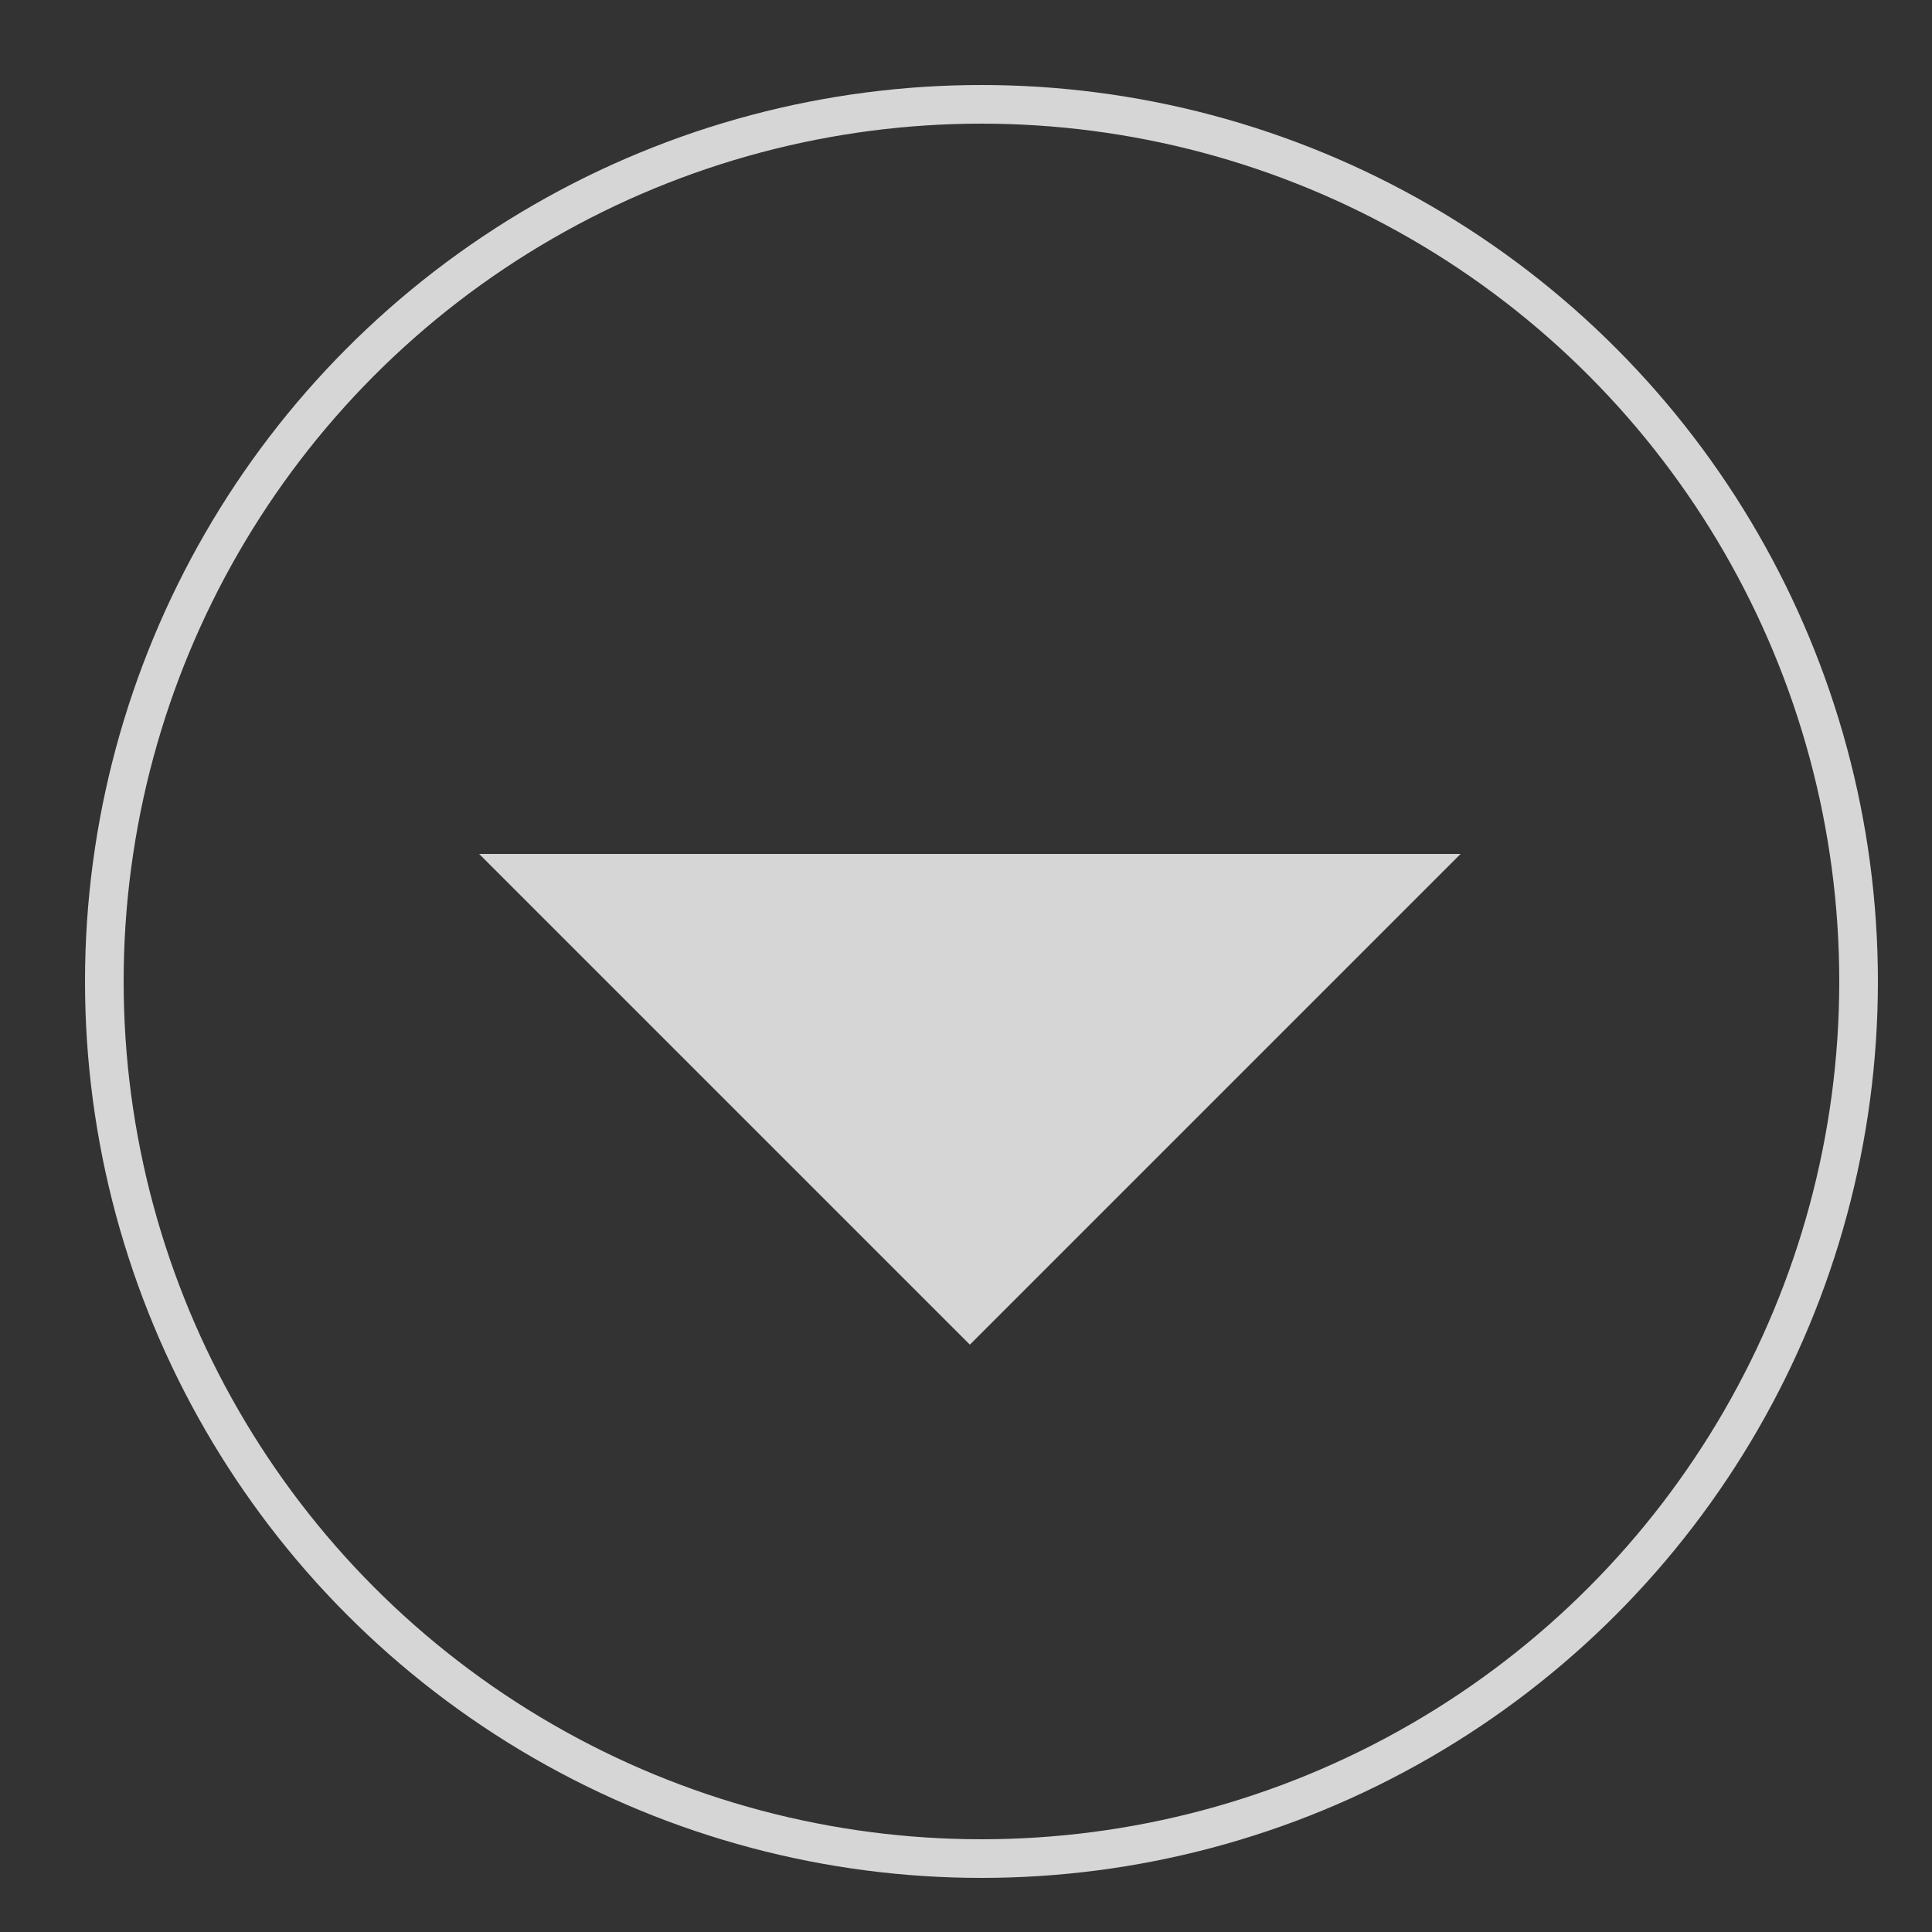 <?xml version="1.0" encoding="utf-8"?>
<!-- Generator: Adobe Illustrator 18.1.1, SVG Export Plug-In . SVG Version: 6.00 Build 0)  -->
<svg version="1.1" id="Ebene_1" xmlns="http://www.w3.org/2000/svg" xmlns:xlink="http://www.w3.org/1999/xlink" x="0px" y="0px"
	 viewBox="0 0 50 50" enable-background="new 0 0 50 50" xml:space="preserve">
<rect x="0" y="0" width="50" height="50" fill="#333333" stroke="none"/>
<circle opacity="0.8" fill="none" stroke="#FFFFFF" stroke-miterlimit="10" cx="25.4" cy="25.4" r="22.7"/>
<polyline opacity="0.8" fill="#FFFFFF" points="37.8,22.1 25.1,34.8 12.4,22.1 "/>
</svg>
